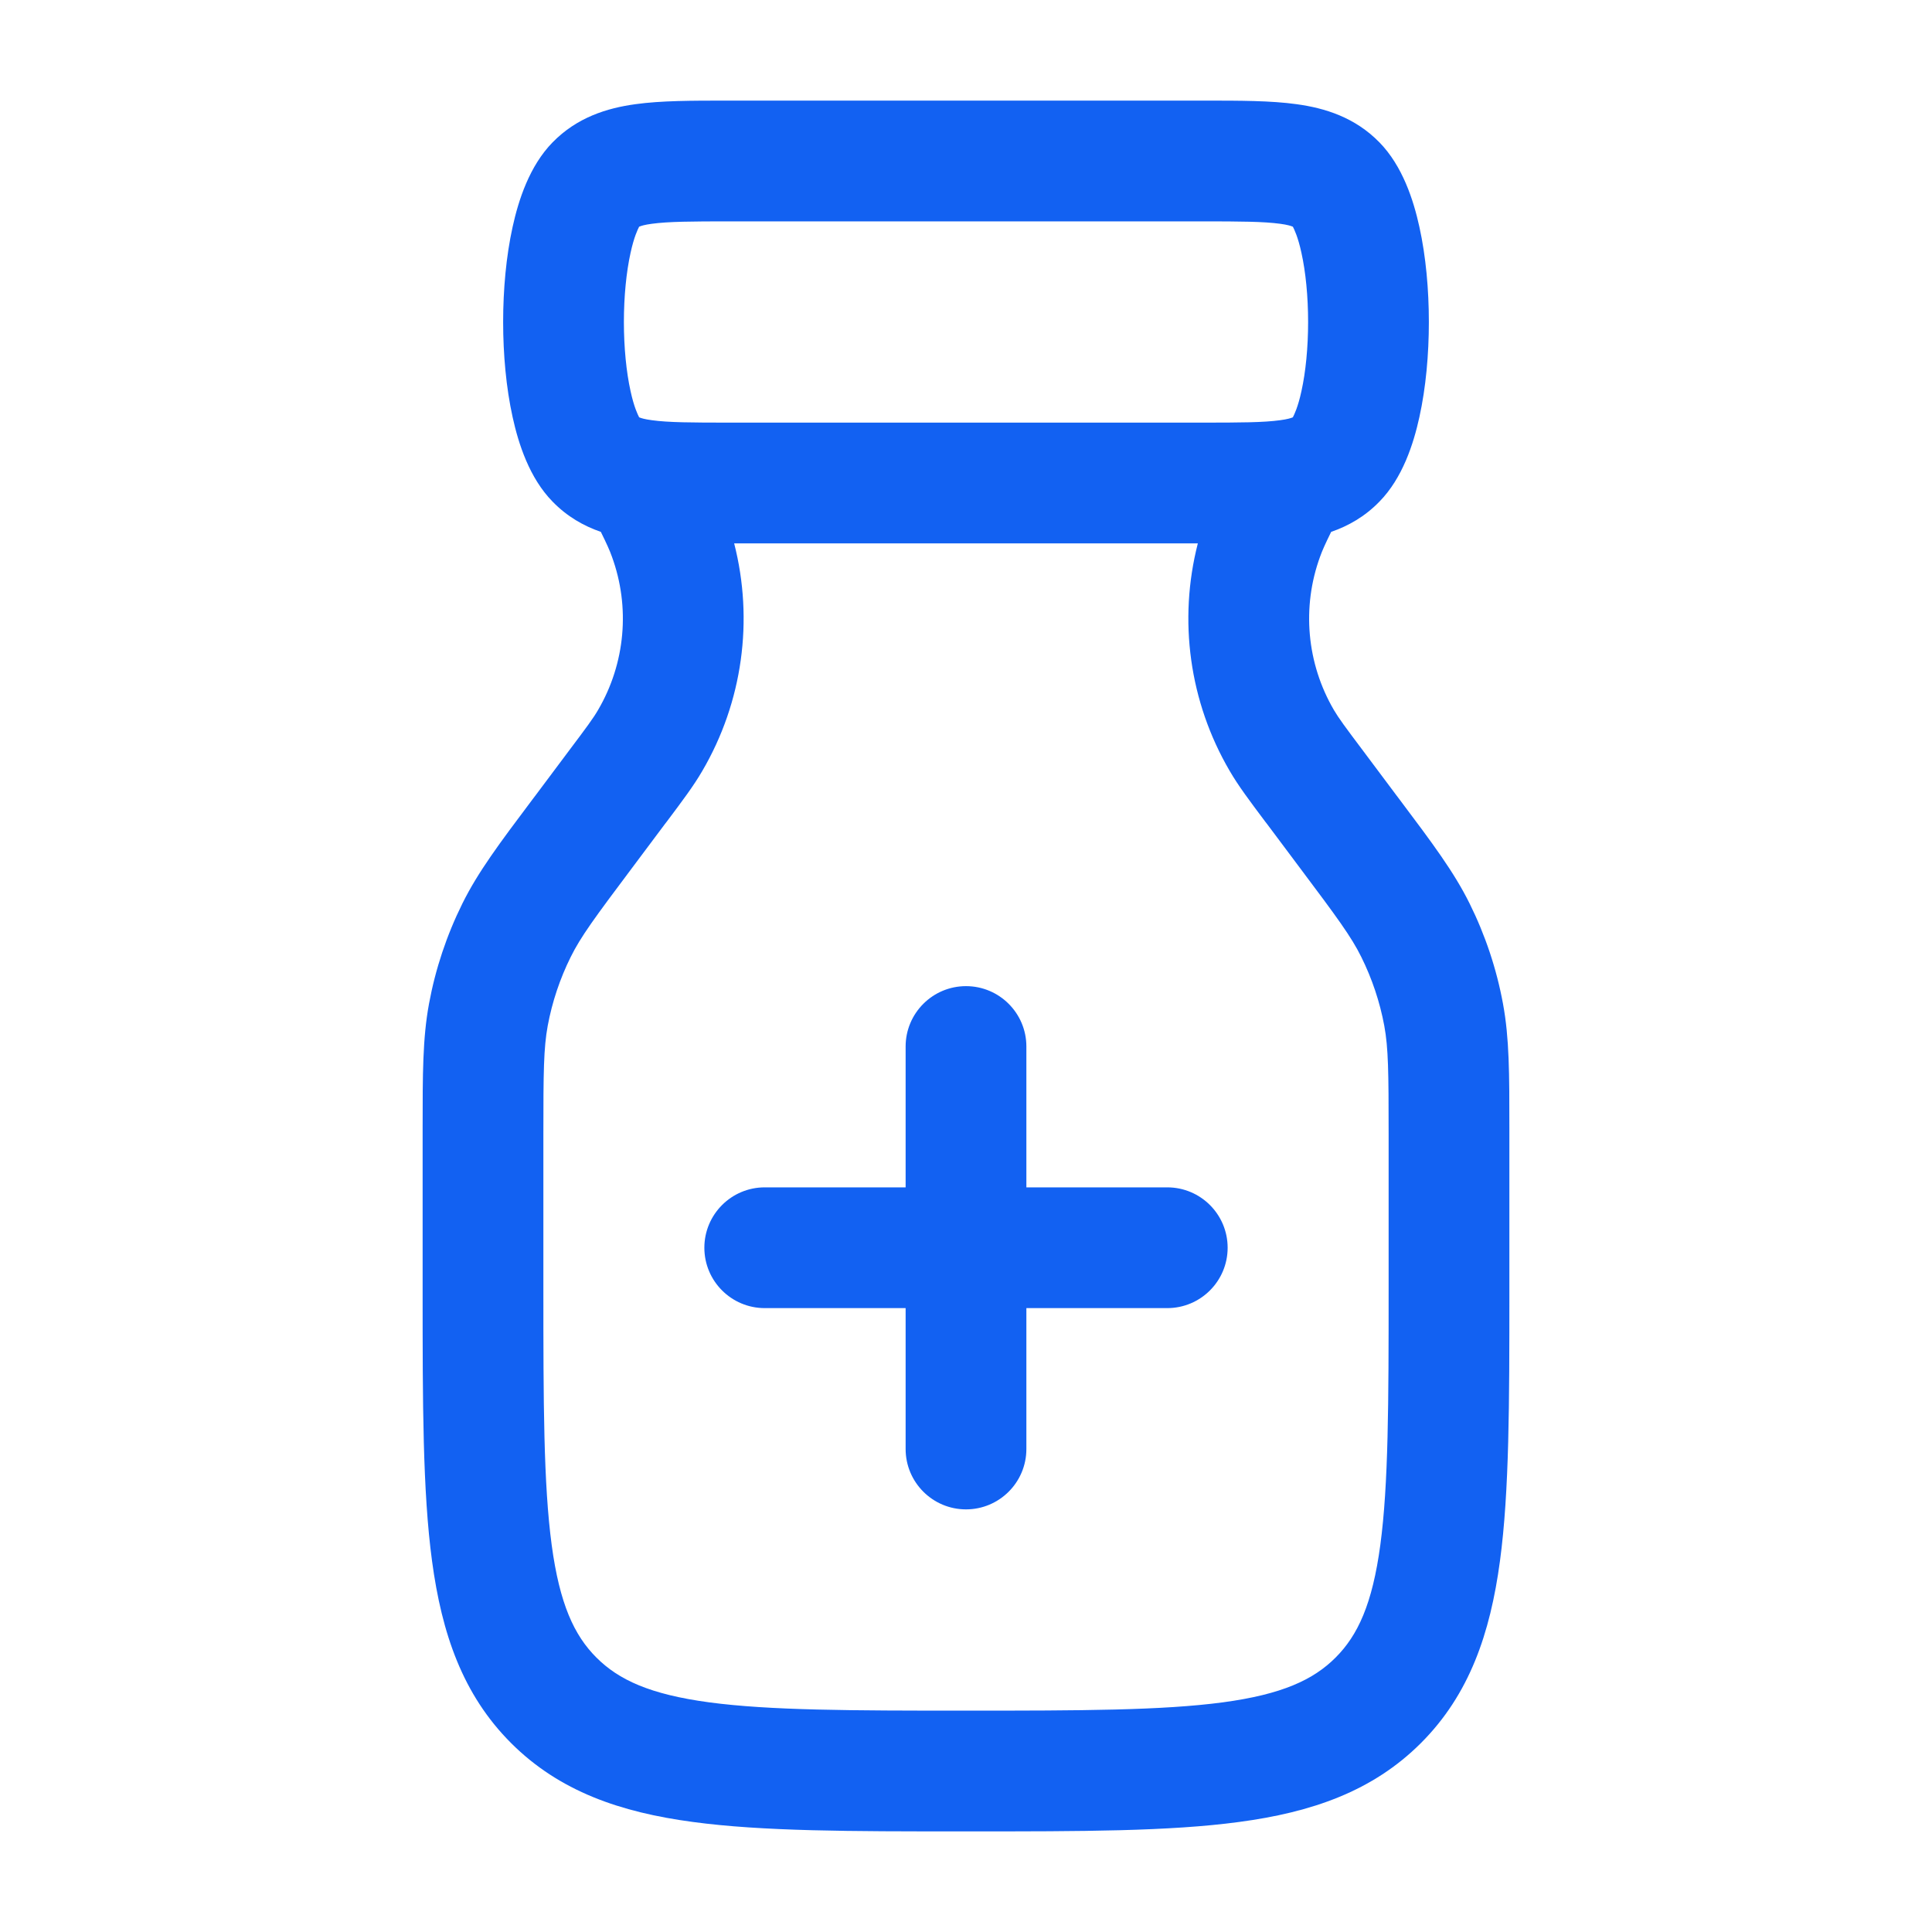 <svg width="40" height="40" viewBox="0 0 40 40" fill="none" xmlns="http://www.w3.org/2000/svg">
<path d="M15.038 2.083H24.887H24.962C25.663 2.083 26.313 2.083 26.843 2.157C27.43 2.237 28.052 2.428 28.56 2.948C29.038 3.437 29.265 4.142 29.387 4.698C29.522 5.31 29.583 6 29.583 6.667C29.583 7.333 29.522 8.023 29.387 8.635C29.265 9.192 29.038 9.897 28.56 10.385C28.257 10.697 27.913 10.89 27.56 11.012C27.437 11.263 27.377 11.395 27.332 11.522C26.948 12.57 27.053 13.735 27.617 14.7C27.717 14.87 27.848 15.048 28.237 15.565L28.908 16.462L28.98 16.557C29.662 17.465 30.102 18.052 30.425 18.703C30.752 19.362 30.985 20.06 31.118 20.782C31.25 21.497 31.25 22.23 31.25 23.367V26.758C31.25 29.038 31.25 30.875 31.055 32.32C30.853 33.82 30.423 35.083 29.42 36.087C28.417 37.09 27.153 37.522 25.653 37.722C24.21 37.917 22.373 37.917 20.097 37.917H19.903C17.627 37.917 15.79 37.917 14.347 37.722C12.847 37.522 11.583 37.09 10.58 36.087C9.577 35.083 9.147 33.82 8.945 32.32C8.75 30.875 8.75 29.038 8.75 26.758V23.487V23.367C8.75 22.23 8.75 21.497 8.882 20.782C9.015 20.06 9.248 19.362 9.575 18.703C9.898 18.052 10.338 17.465 11.02 16.557L11.092 16.462L11.763 15.565C12.152 15.048 12.283 14.87 12.382 14.7C12.947 13.735 13.052 12.57 12.668 11.522C12.623 11.395 12.563 11.263 12.44 11.012C12.087 10.89 11.743 10.697 11.44 10.385C10.962 9.897 10.735 9.192 10.613 8.635C10.478 8.023 10.417 7.333 10.417 6.667C10.417 6 10.478 5.31 10.613 4.698C10.735 4.142 10.962 3.437 11.44 2.948C11.948 2.428 12.57 2.237 13.157 2.157C13.687 2.083 14.337 2.083 15.038 2.083ZM15.2 11.25C15.607 12.838 15.377 14.533 14.54 15.962C14.36 16.272 14.135 16.57 13.808 17.007L13.763 17.065L13.092 17.962C12.315 18.998 12.023 19.393 11.815 19.815C11.592 20.265 11.432 20.743 11.34 21.237C11.255 21.7 11.25 22.19 11.25 23.487V26.667C11.25 29.058 11.253 30.728 11.422 31.987C11.587 33.21 11.887 33.857 12.348 34.318C12.81 34.78 13.457 35.08 14.68 35.245C15.938 35.413 17.608 35.417 20 35.417C22.392 35.417 24.06 35.413 25.32 35.245C26.543 35.08 27.19 34.78 27.652 34.318C28.113 33.857 28.413 33.21 28.578 31.987C28.747 30.728 28.75 29.058 28.75 26.667V23.487C28.75 22.19 28.745 21.7 28.66 21.237C28.568 20.743 28.408 20.265 28.185 19.815C27.977 19.393 27.685 18.998 26.908 17.962L26.237 17.065L26.192 17.007C25.865 16.57 25.64 16.272 25.46 15.962C24.623 14.533 24.392 12.838 24.8 11.25H15.2ZM13.232 4.693L13.228 4.703C13.207 4.745 13.128 4.898 13.055 5.235C12.967 5.633 12.917 6.138 12.917 6.667C12.917 7.195 12.967 7.7 13.055 8.098C13.128 8.435 13.207 8.588 13.228 8.63L13.232 8.64L13.238 8.642C13.268 8.655 13.343 8.68 13.497 8.7C13.837 8.747 14.31 8.75 15.113 8.75H24.887C25.69 8.75 26.163 8.747 26.503 8.7C26.657 8.68 26.73 8.655 26.762 8.642L26.767 8.64L26.772 8.63C26.793 8.588 26.872 8.435 26.945 8.098C27.033 7.7 27.083 7.195 27.083 6.667C27.083 6.138 27.033 5.633 26.945 5.235C26.872 4.898 26.793 4.745 26.772 4.703L26.767 4.693L26.762 4.692C26.73 4.678 26.657 4.653 26.503 4.633C26.163 4.587 25.69 4.583 24.887 4.583H15.113C14.31 4.583 13.837 4.587 13.497 4.633C13.343 4.653 13.268 4.678 13.238 4.692L13.232 4.693ZM18.75 21.667C18.75 20.977 19.31 20.417 20 20.417C20.69 20.417 21.25 20.977 21.25 21.667V24.583H24.167C24.857 24.583 25.417 25.143 25.417 25.833C25.417 26.523 24.857 27.083 24.167 27.083H21.25V30C21.25 30.69 20.69 31.25 20 31.25C19.31 31.25 18.75 30.69 18.75 30V27.083H15.833C15.143 27.083 14.583 26.523 14.583 25.833C14.583 25.143 15.143 24.583 15.833 24.583H18.75V21.667Z" fill="#1261F2"/>
</svg>
